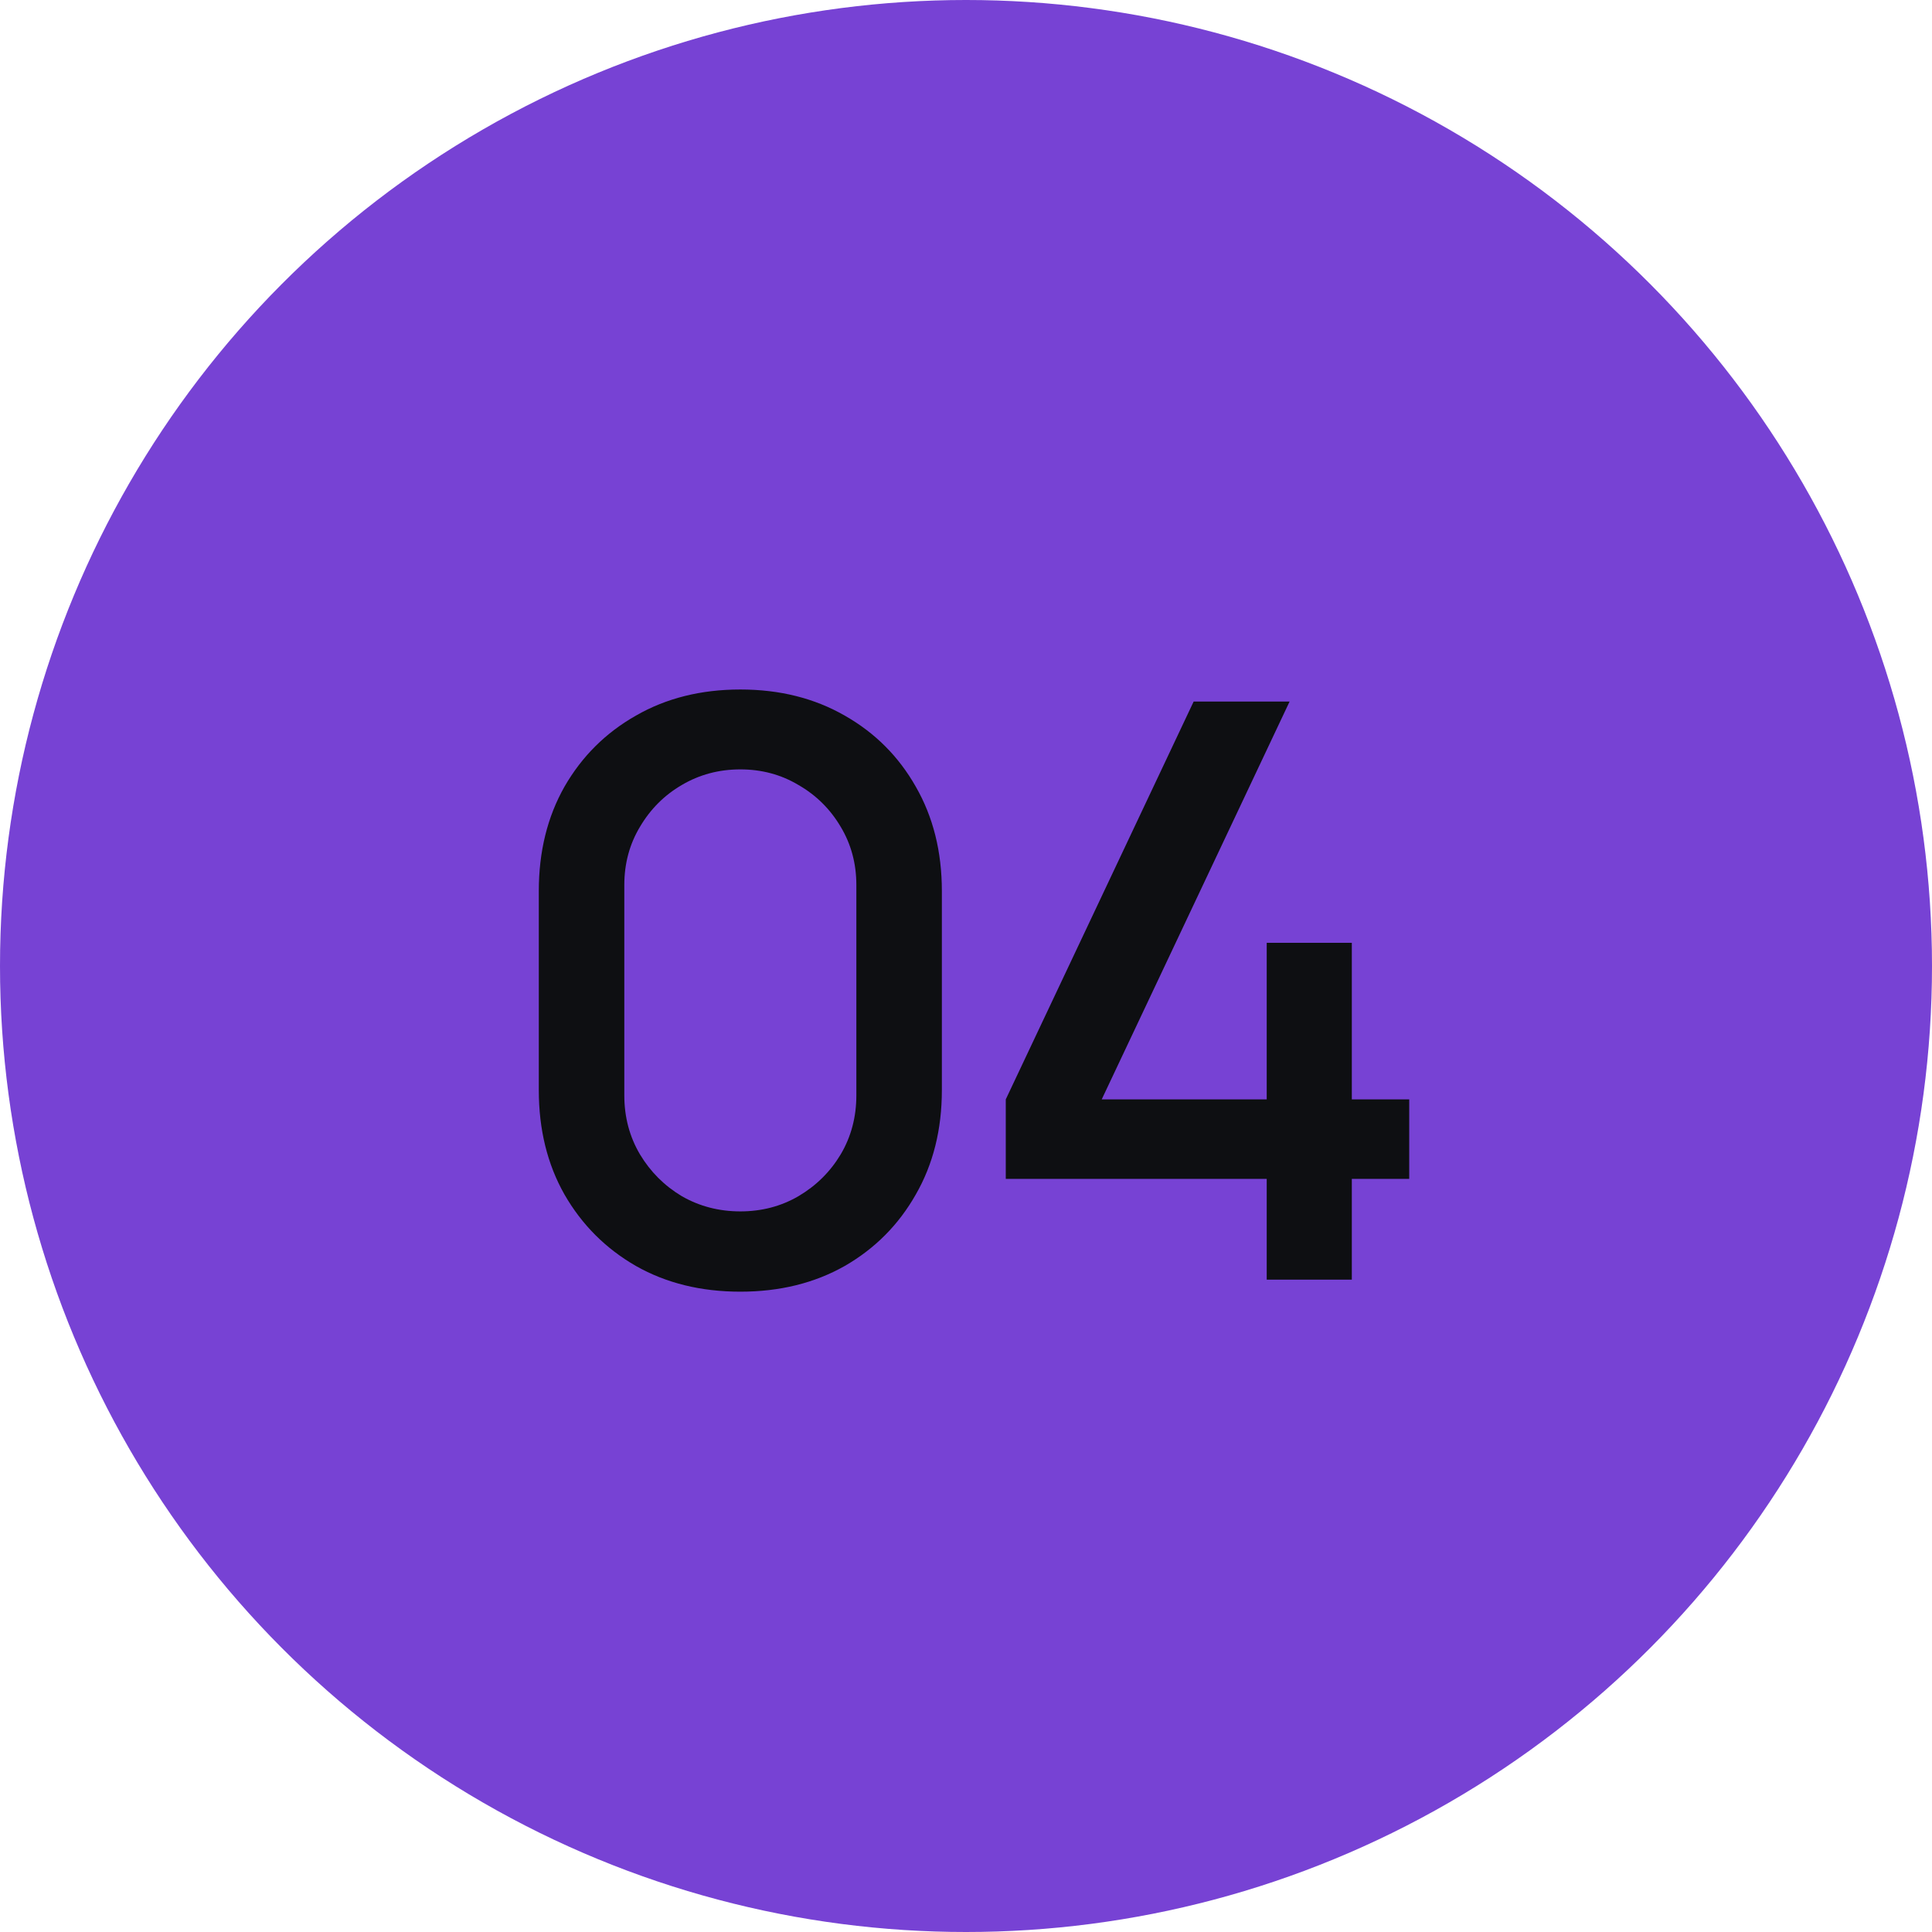 <svg xmlns="http://www.w3.org/2000/svg" width="77" height="77" viewBox="0 0 77 77" fill="none"><circle cx="38.5" cy="38.5" r="38.5" fill="#7742D4"></circle><path d="M29.506 51.48C27.938 51.48 26.551 51.139 25.346 50.456C24.14 49.763 23.191 48.813 22.498 47.608C21.815 46.403 21.474 45.016 21.474 43.448V35.512C21.474 33.944 21.815 32.557 22.498 31.352C23.191 30.147 24.14 29.203 25.346 28.52C26.551 27.827 27.938 27.48 29.506 27.48C31.074 27.48 32.46 27.827 33.666 28.52C34.871 29.203 35.815 30.147 36.498 31.352C37.191 32.557 37.538 33.944 37.538 35.512V43.448C37.538 45.016 37.191 46.403 36.498 47.608C35.815 48.813 34.871 49.763 33.666 50.456C32.46 51.139 31.074 51.48 29.506 51.48ZM29.506 48.28C30.359 48.28 31.132 48.077 31.826 47.672C32.53 47.256 33.09 46.701 33.506 46.008C33.922 45.304 34.13 44.52 34.13 43.656V35.272C34.13 34.419 33.922 33.645 33.506 32.952C33.09 32.248 32.53 31.693 31.826 31.288C31.132 30.872 30.359 30.664 29.506 30.664C28.652 30.664 27.874 30.872 27.17 31.288C26.476 31.693 25.922 32.248 25.506 32.952C25.09 33.645 24.882 34.419 24.882 35.272V43.656C24.882 44.52 25.09 45.304 25.506 46.008C25.922 46.701 26.476 47.256 27.17 47.672C27.874 48.077 28.652 48.28 29.506 48.28ZM50.485 51V46.984H40.085V43.816L47.573 27.96H51.397L43.909 43.816H50.485V37.576H53.877V43.816H56.165V46.984H53.877V51H50.485Z" fill="#0E0F12"></path></svg>